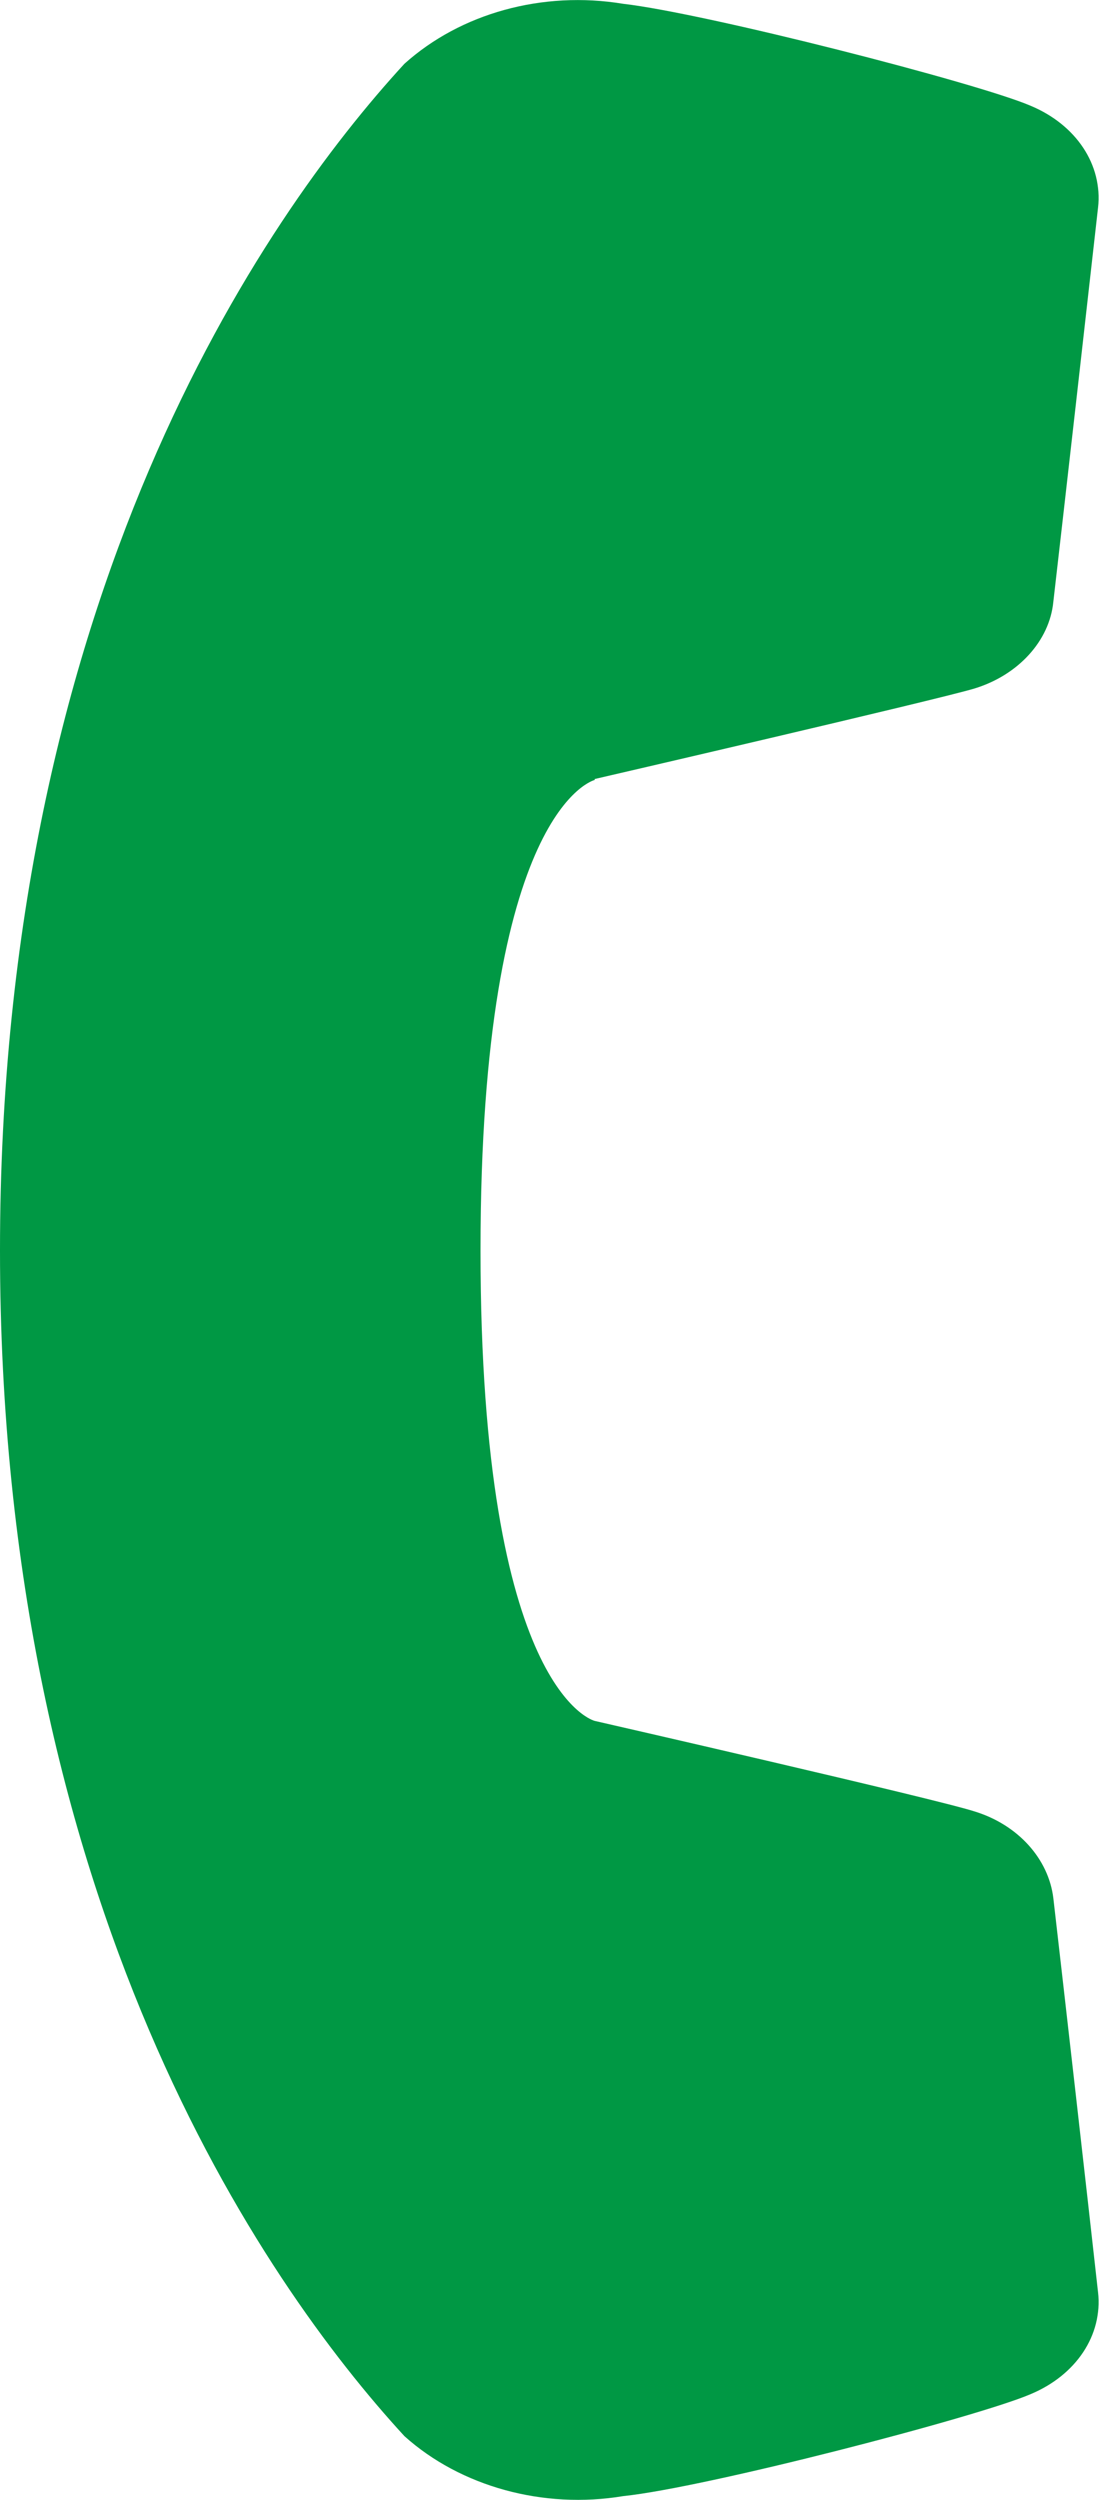 <?xml version="1.0" encoding="UTF-8"?>
<svg id="_レイヤー_2" data-name="レイヤー 2" xmlns="http://www.w3.org/2000/svg" viewBox="0 0 11.55 26.25">
  <defs>
    <style>
      .cls-1 {
        fill: #009844;
        fill-rule: evenodd;
      }
    </style>
  </defs>
  <g id="header1">
    <path class="cls-1" d="M6.25,8.18s3.59-.83,3.99-.95c.46-.14.79-.5.83-.91.12-1.04.35-3.07.47-4.14.05-.45-.23-.87-.71-1.07-.56-.24-3.41-.97-4.28-1.07-.85-.14-1.71.1-2.3.63C2.76,2.29,0,6.27,0,13.13c0,6.85,2.76,10.83,4.25,12.45.59.53,1.46.77,2.3.63.87-.09,3.72-.83,4.28-1.07.48-.2.76-.62.71-1.07-.12-1.08-.35-3.1-.47-4.14-.05-.41-.37-.77-.83-.91-.4-.13-3.99-.95-3.99-.95,0,0-1.2-.29-1.2-4.94s1.2-4.94,1.2-4.94Z"/>
  </g>
</svg>